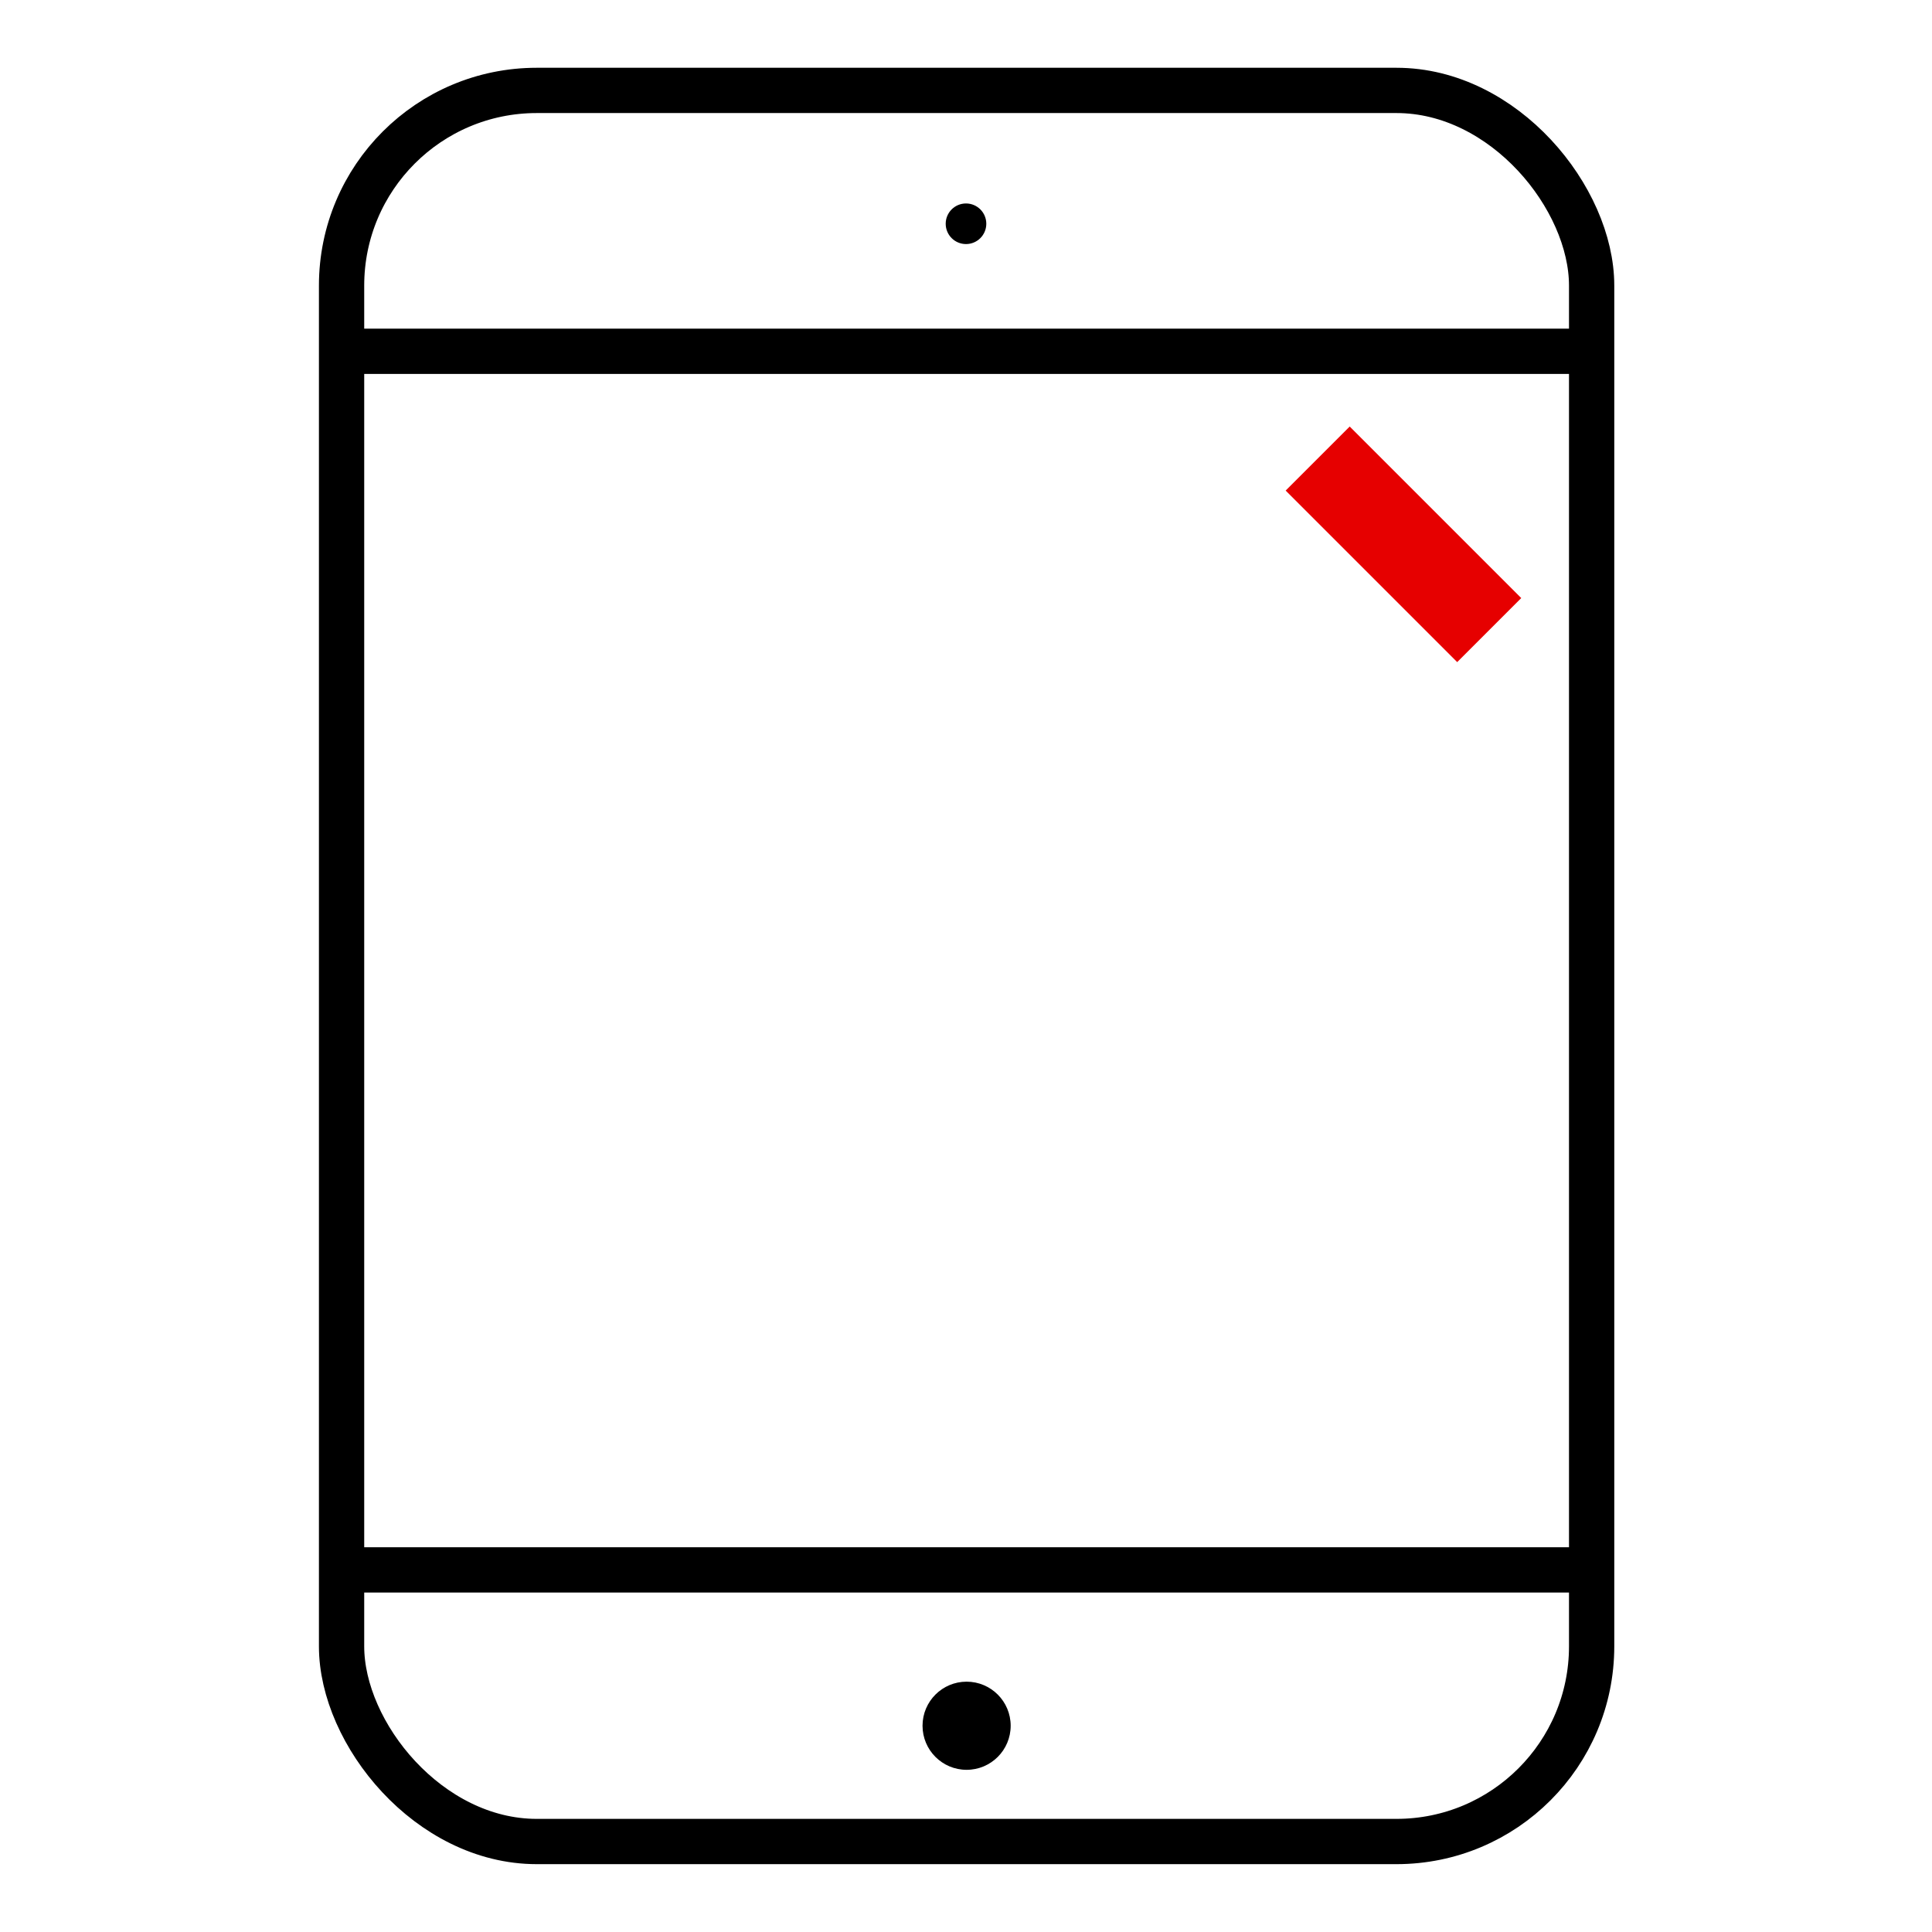<?xml version="1.0" encoding="UTF-8"?>
<svg id="Layer_1" data-name="Layer 1" xmlns="http://www.w3.org/2000/svg" viewBox="0 0 256 256">
  <defs>
    <style>
      .cls-1 {
        stroke: #e60000;
        stroke-miterlimit: 10;
        stroke-width: 12px;
      }

      .cls-1, .cls-2 {
        fill: none;
      }

      .cls-3 {
        fill: #000;
        stroke-width: 0px;
      }

      .cls-2 {
        stroke: #000;
        stroke-linejoin: round;
        stroke-width: 6px;
      }
    </style>
  </defs>
  <rect class="cls-2" x="45.26" y="11.98" width="165.64" height="232.03" rx="25.86" ry="25.86"/>
  <line class="cls-2" x1="45.26" y1="46.55" x2="210.9" y2="46.55"/>
  <line class="cls-2" x1="45.26" y1="208.02" x2="210.9" y2="208.02"/>
  <path class="cls-1" d="M174.6,60.76l22.73,22.73"/>
  <circle class="cls-3" cx="128" cy="29.65" r="2.69"/>
  <circle class="cls-3" cx="128.08" cy="228.67" r="5.84"/>
</svg>